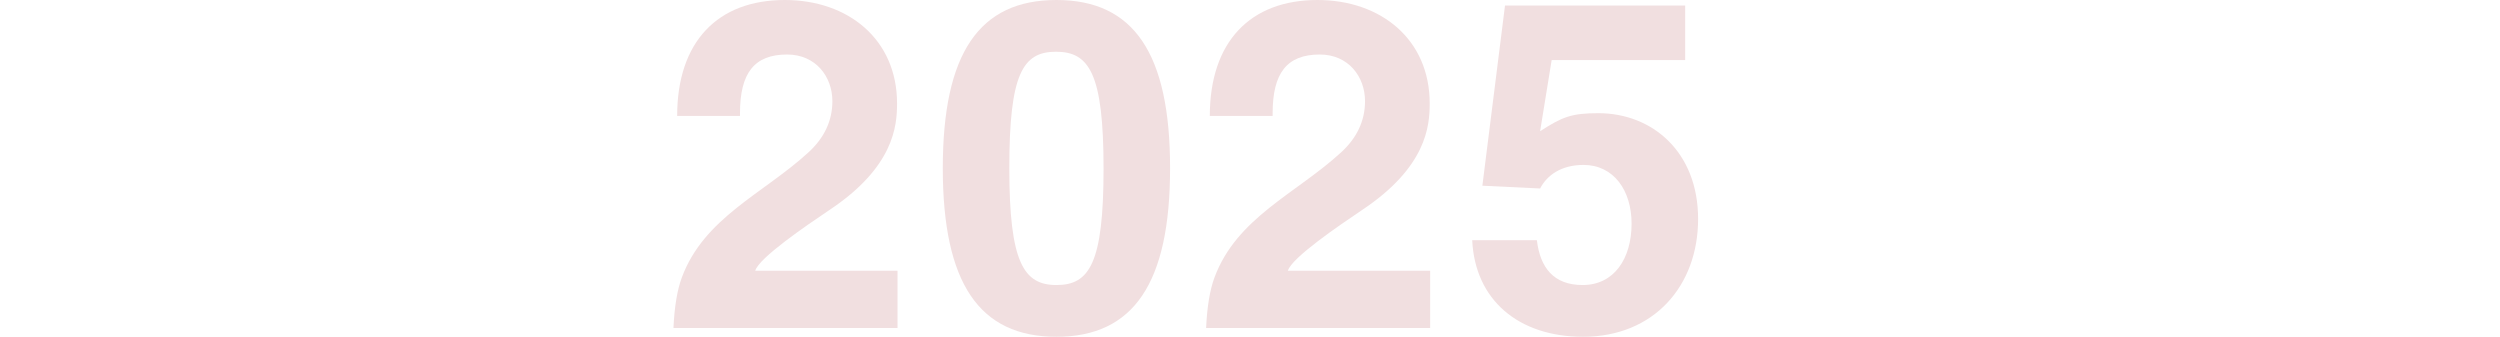 <?xml version="1.0" encoding="UTF-8"?><svg id="_レイヤー_2" xmlns="http://www.w3.org/2000/svg" viewBox="0 0 324.7 43.74"><defs><style>.cls-1{fill:none;}.cls-2{fill:#f1dfe0;}</style></defs><g id="design"><path class="cls-2" d="M107.69,27.3c-2.94,1.98-9.12,6.18-9.6,7.86h18.48v7.44h-29.1c.12-2.7.48-4.92,1.08-6.54,2.88-7.8,10.62-10.92,16.44-16.26,2.04-1.86,3.12-4.08,3.12-6.66,0-3.18-2.16-6.06-5.88-6.06-4.26,0-6.12,2.4-6.12,7.62v.36h-8.16c0-9.66,5.28-15.06,13.98-15.06,8.22,0,14.58,5.1,14.58,13.44,0,2.94-.42,8.28-8.82,13.86Z"/><path class="cls-2" d="M137.21,43.74c-10.02,0-14.76-6.96-14.76-21.9S127.19,0,137.21,0s14.76,6.9,14.76,21.84-4.74,21.9-14.76,21.9ZM143.33,21.9c0-12.36-1.86-15.18-6.18-15.18s-6.06,2.88-6.06,15.12,1.86,15.18,6.12,15.18,6.12-2.76,6.12-15.12Z"/><path class="cls-2" d="M176.87,27.3c-2.94,1.98-9.12,6.18-9.6,7.86h18.48v7.44h-29.1c.12-2.7.48-4.92,1.08-6.54,2.88-7.8,10.62-10.92,16.44-16.26,2.04-1.86,3.12-4.08,3.12-6.66,0-3.18-2.16-6.06-5.88-6.06-4.26,0-6.12,2.4-6.12,7.62v.36h-8.16c0-9.66,5.28-15.06,13.98-15.06,8.22,0,14.58,5.1,14.58,13.44,0,2.94-.42,8.28-8.82,13.86Z"/><path class="cls-2" d="M218.87.72v7.08h-17.34l-1.5,9.24c2.88-1.86,4.08-2.34,7.56-2.34,7.02,0,12.96,5.04,12.96,13.74s-5.76,15.3-14.94,15.3c-8.4,0-14.04-4.8-14.4-12.54h8.4c.42,3.54,2.16,5.82,5.94,5.82,4.08,0,6.36-3.42,6.36-7.98,0-4.32-2.34-7.62-6.24-7.62-2.88,0-4.74,1.32-5.64,3.06l-7.5-.36,2.94-23.4h23.4Z"/><rect class="cls-1" y="17.31" width="324.7" height="21.9"/></g></svg>